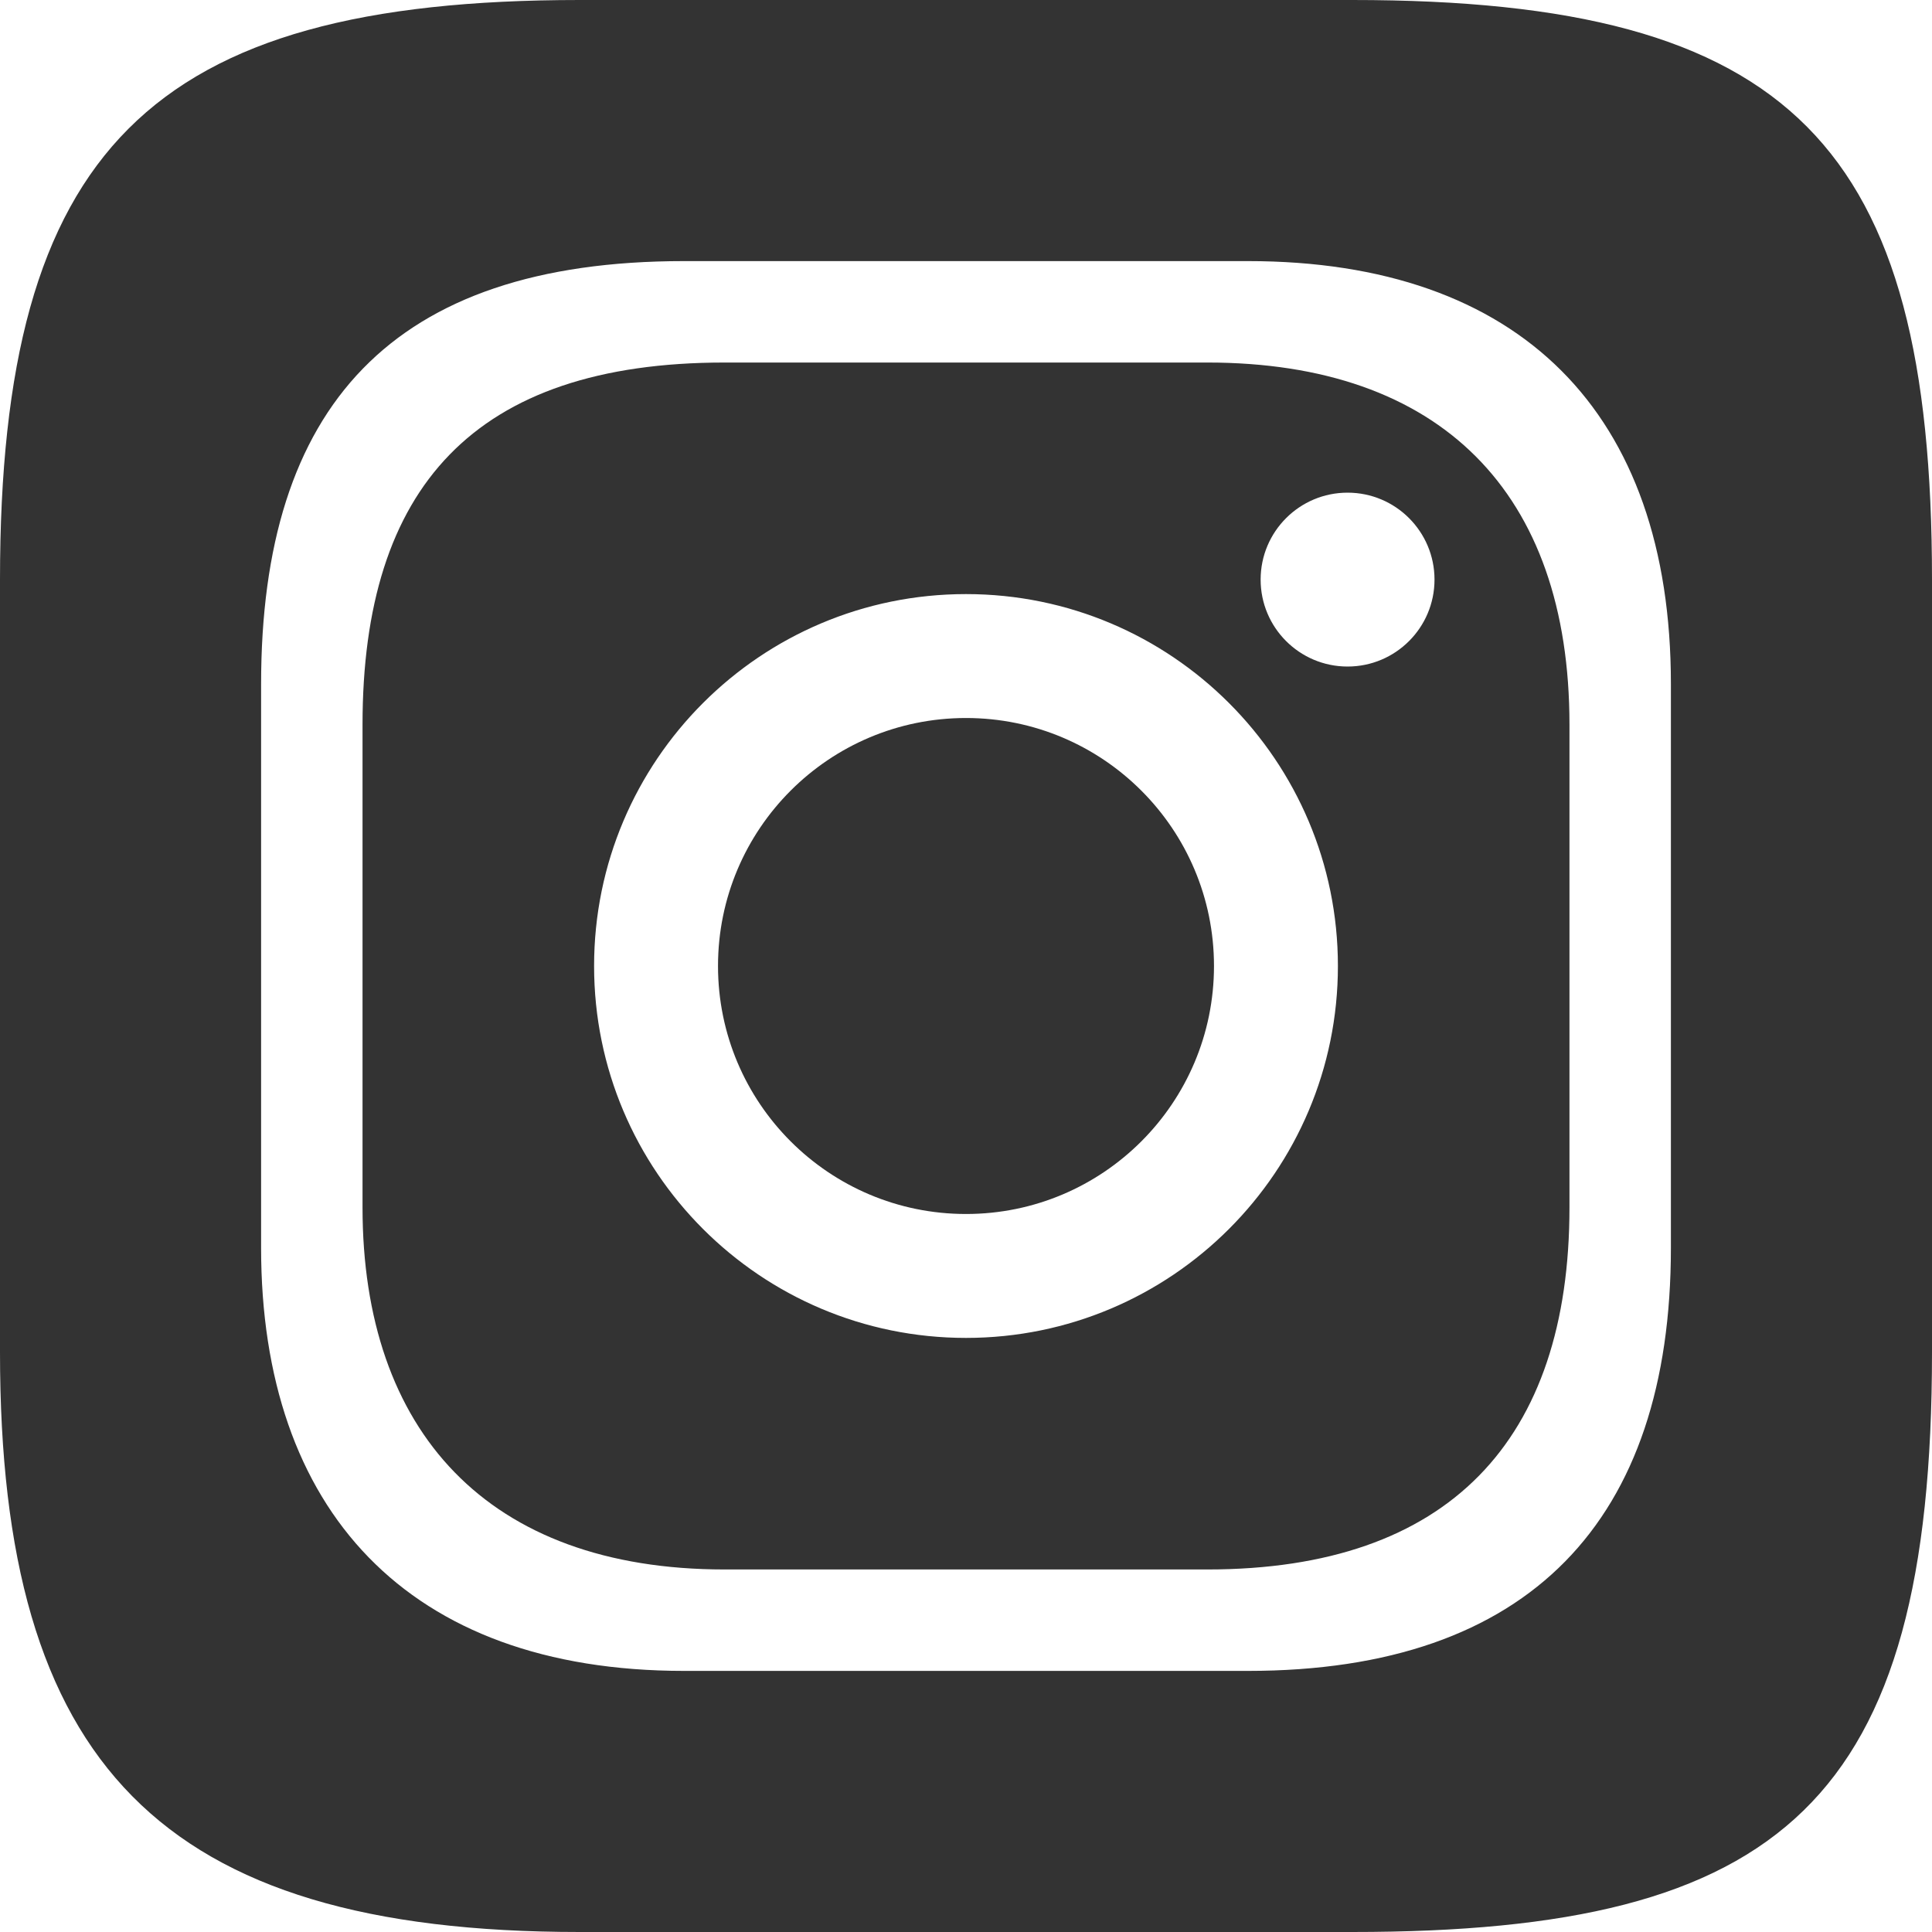 <?xml version="1.0" encoding="utf-8"?>
<!-- Generator: Adobe Illustrator 16.0.0, SVG Export Plug-In . SVG Version: 6.00 Build 0)  -->
<!DOCTYPE svg PUBLIC "-//W3C//DTD SVG 1.1//EN" "http://www.w3.org/Graphics/SVG/1.1/DTD/svg11.dtd">
<svg version="1.1" id="Lager_2" xmlns="http://www.w3.org/2000/svg" xmlns:xlink="http://www.w3.org/1999/xlink" x="0px" y="0px"
	 width="200px" height="200px" viewBox="0 0 200 200" enable-background="new 0 0 200 200" xml:space="preserve">
<g>
	<path fill="#333333" d="M124.987,37.529H75.012c-25.936,0-37.483,12.936-37.483,37.483v49.976
		c0,23.159,12.936,37.483,37.483,37.483h49.976c25.012,0,37.483-13.398,37.483-37.483V75.012
		C162.471,50.928,149.072,37.529,124.987,37.529z M100,138.5c-21.264,0-38.5-17.237-38.5-38.5c0-21.264,17.237-38.5,38.5-38.5
		c21.263,0,38.5,17.237,38.5,38.5C138.5,121.263,121.263,138.5,100,138.5z M139.5,69c-4.971,0-9-4.029-9-9s4.029-9,9-9s9,4.029,9,9
		S144.471,69,139.5,69z"/>
	<circle fill="#333333" cx="100" cy="100" r="25.672"/>
	<path fill="#333333" d="M140,0H60C15.5,0,0,15.5,0,60v80c0,42.5,16.5,60,60,60h80c44.5,0,60-13.5,60-60V60C200,15,185.5,0,140,0z
		 M172.971,129.188c0,28.133-14.568,43.783-43.783,43.783H70.812c-28.673,0-43.783-16.731-43.783-43.783V70.812
		c0-28.673,13.488-43.783,43.783-43.783h58.376c28.133,0,43.783,15.651,43.783,43.783V129.188z"/>
</g>
</svg>

